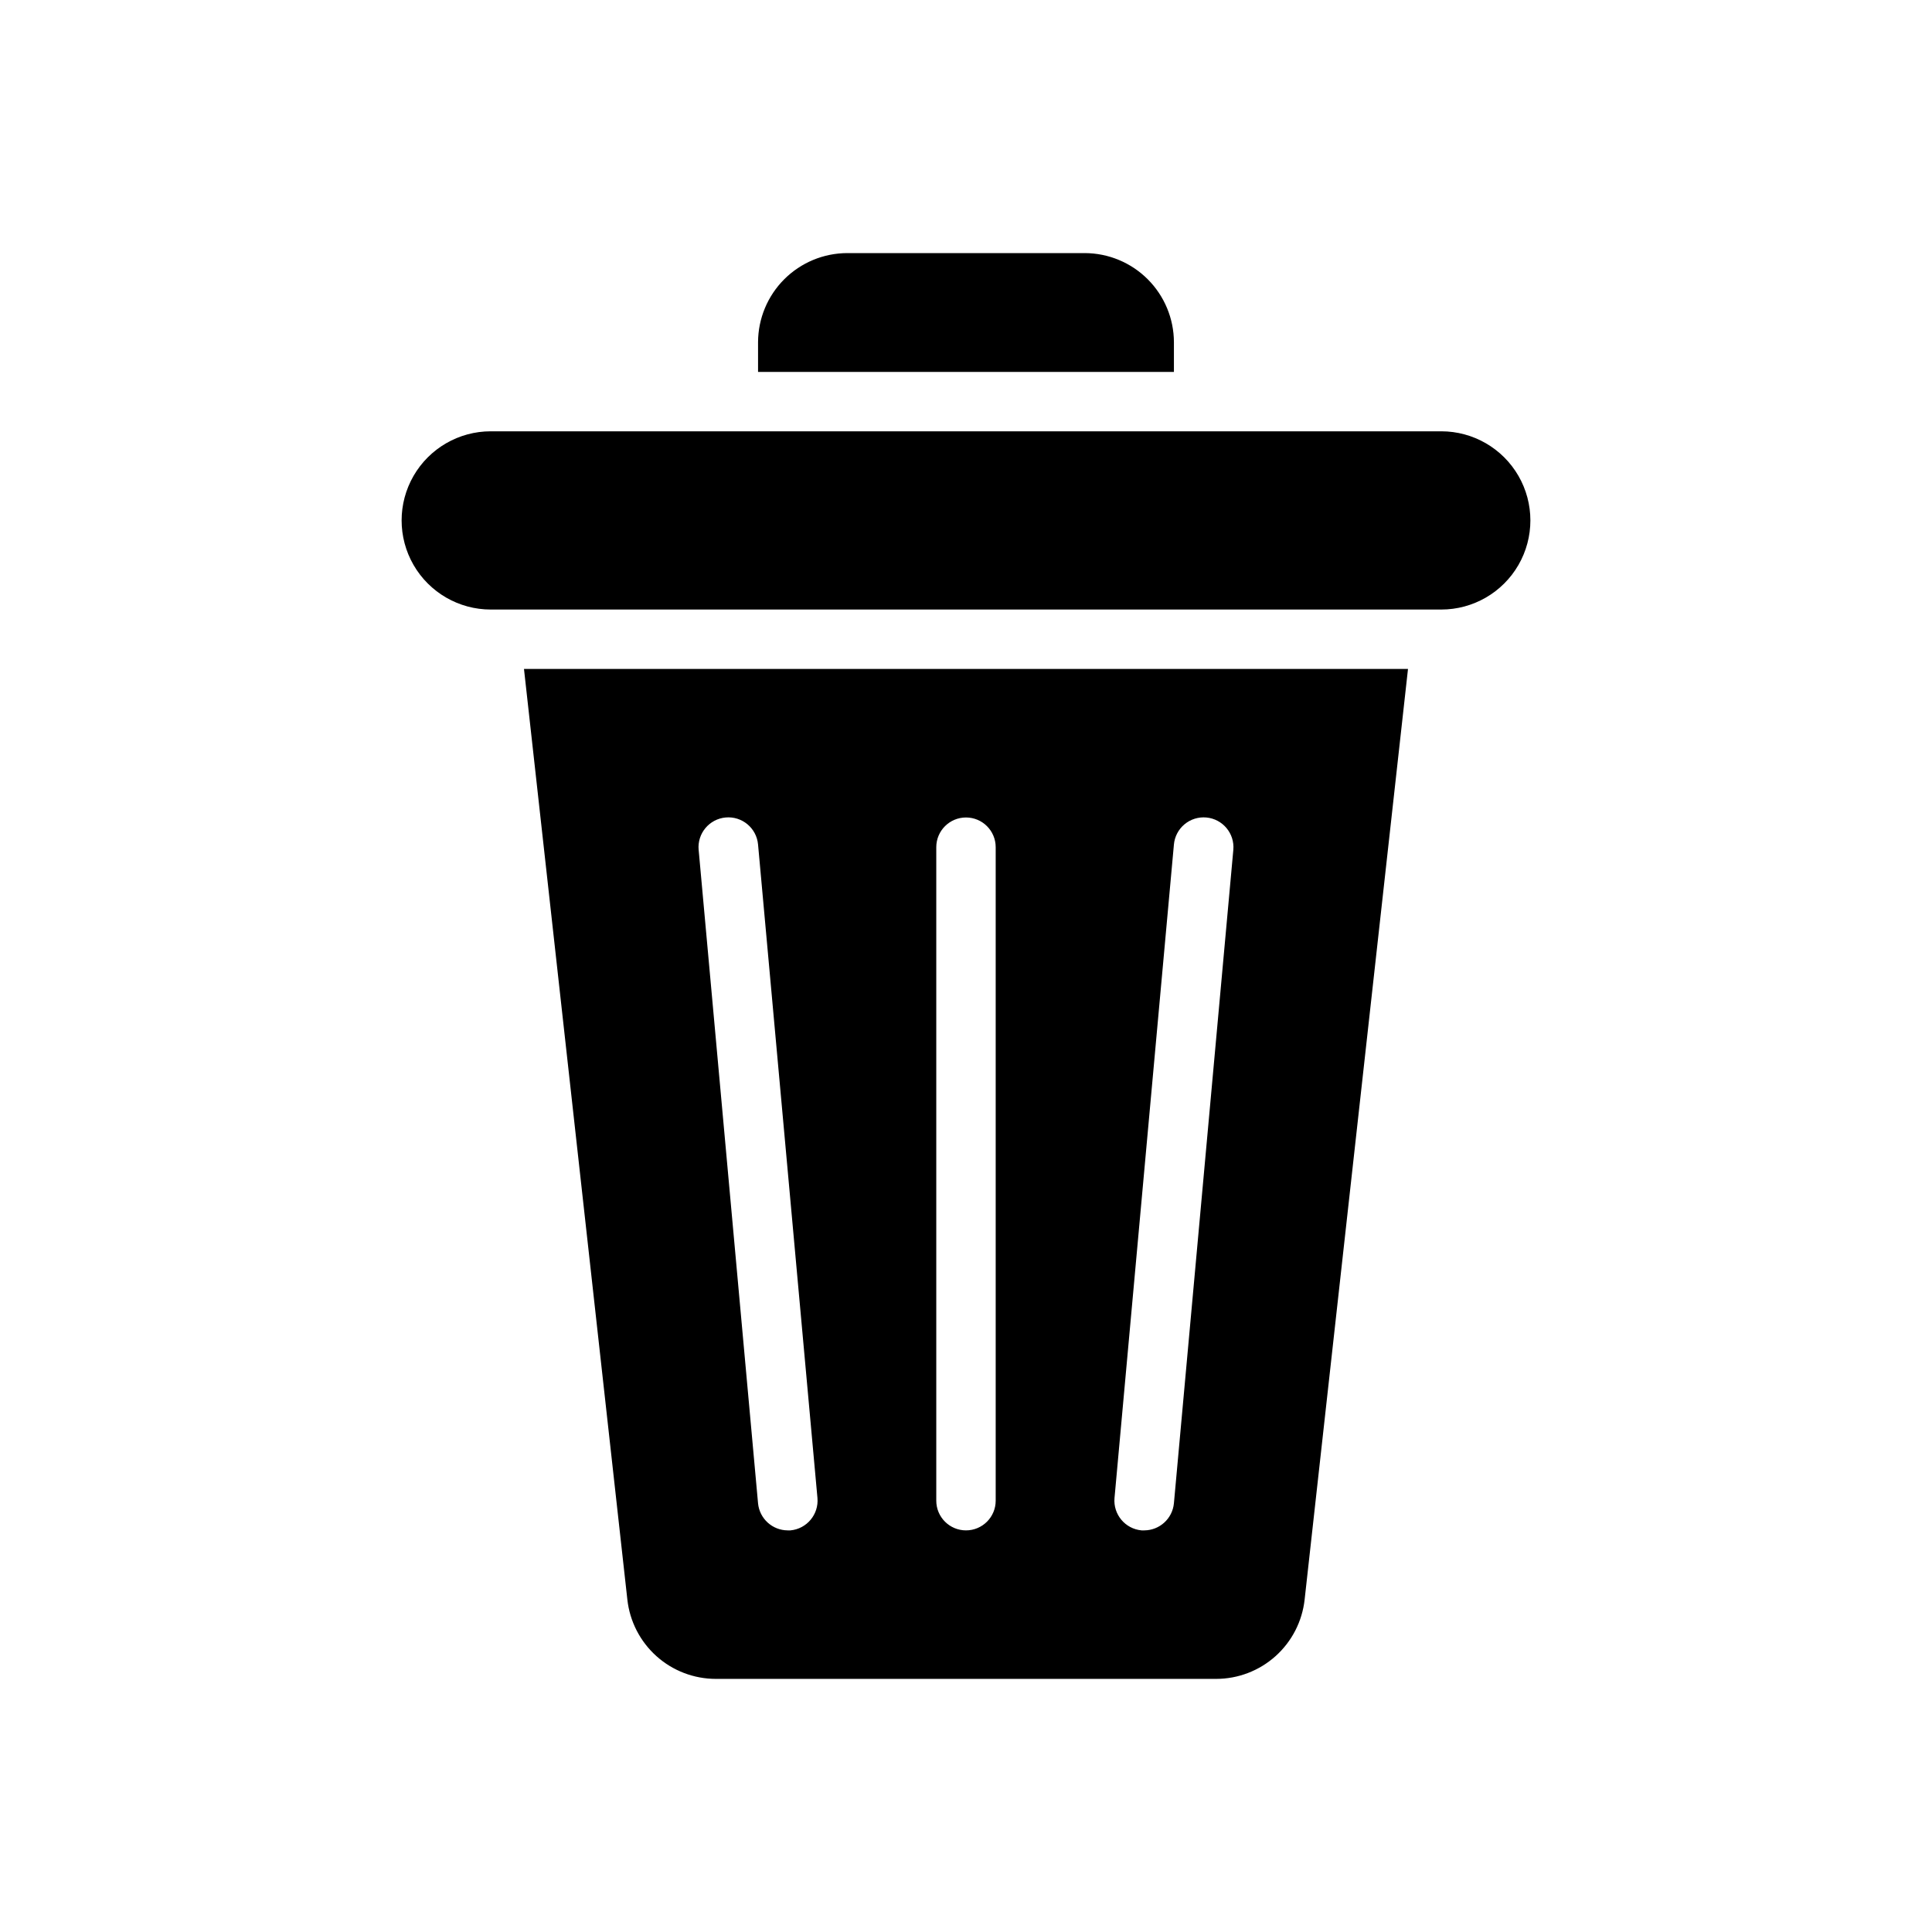 <?xml version="1.0" encoding="UTF-8"?>
<!-- Uploaded to: ICON Repo, www.iconrepo.com, Generator: ICON Repo Mixer Tools -->
<svg fill="#000000" width="800px" height="800px" version="1.1" viewBox="144 144 512 512" xmlns="http://www.w3.org/2000/svg">
 <path d="m525.95 258.3h-251.9c-8.438 0-16.234 4.504-20.453 11.809-4.219 7.309-4.219 16.309 0 23.617 4.219 7.305 12.016 11.809 20.453 11.809h251.9c8.438 0 16.234-4.504 20.453-11.809 4.219-7.309 4.219-16.309 0-23.617-4.219-7.305-12.016-11.809-20.453-11.809zm-243.09 62.977 27.395 246.63c0.637 5.773 3.383 11.113 7.711 14.992s9.938 6.023 15.746 6.023h132.57c5.812 0 11.418-2.144 15.746-6.023s7.074-9.219 7.711-14.992l27.395-246.63zm70.613 228.29h-0.711c-4.074-0.012-7.477-3.109-7.871-7.164l-15.742-173.18h-0.004c-0.391-4.348 2.816-8.188 7.164-8.582 4.348-0.391 8.191 2.816 8.582 7.164l15.742 173.18v0.004c0.379 4.34-2.82 8.176-7.16 8.578zm54.395-7.871c0 4.348-3.523 7.871-7.871 7.871s-7.875-3.523-7.875-7.871v-173.18c0-4.348 3.527-7.875 7.875-7.875s7.871 3.527 7.871 7.875zm47.23 0.707c-0.395 4.055-3.797 7.152-7.871 7.164h-0.707c-4.344-0.402-7.543-4.238-7.164-8.578l15.742-173.18v-0.004c0.188-2.086 1.199-4.016 2.809-5.359 1.609-1.34 3.684-1.992 5.773-1.805 4.348 0.395 7.555 4.234 7.164 8.582zm-23.613-331.33h-62.977c-6.258 0.02-12.254 2.512-16.68 6.938-4.426 4.426-6.918 10.422-6.938 16.68v7.871h110.21v-7.871c-0.016-6.258-2.512-12.254-6.938-16.68-4.422-4.426-10.418-6.918-16.676-6.938z"/>
</svg>